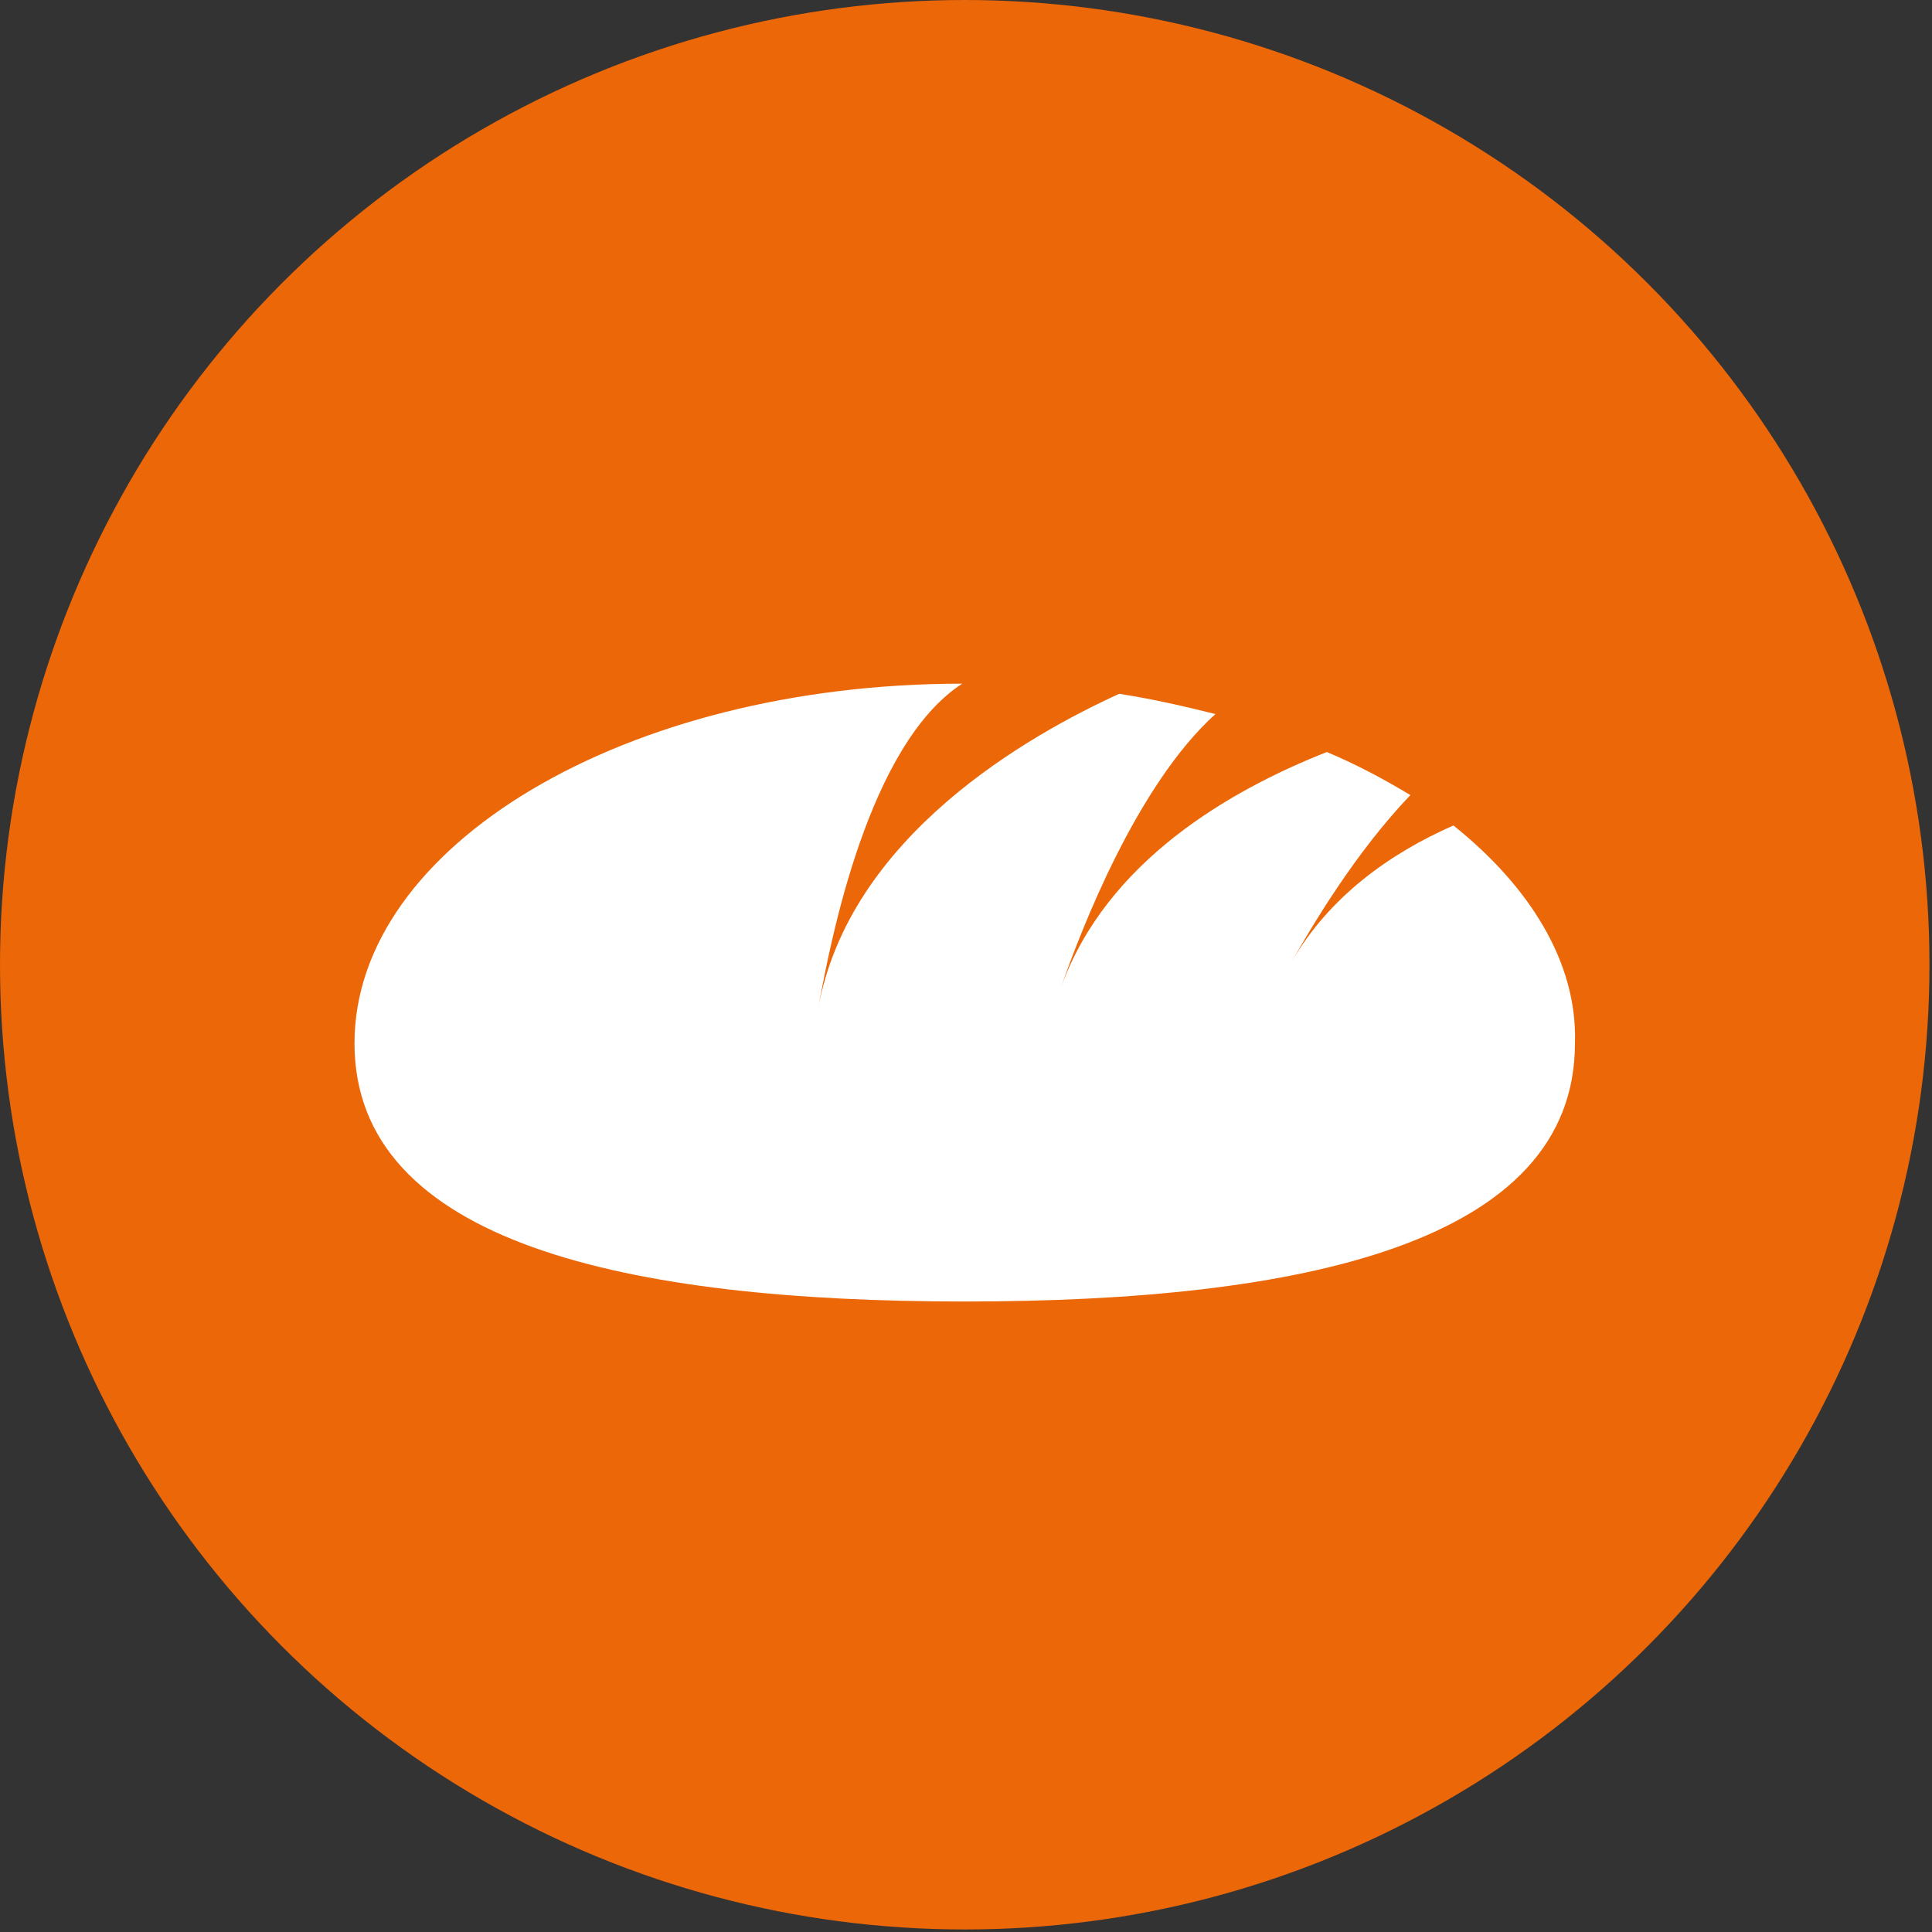 <!-- Generator: Adobe Illustrator 19.0.0, SVG Export Plug-In  -->
<svg version="1.1"
	 xmlns="http://www.w3.org/2000/svg" xmlns:xlink="http://www.w3.org/1999/xlink" xmlns:a="http://ns.adobe.com/AdobeSVGViewerExtensions/3.0/"
	 x="0px" y="0px" width="76.3px" height="76.3px" viewBox="0 0 76.3 76.3"
	 style="overflow:scroll;enable-background:new 0 0 76.3 76.3;" xml:space="preserve">
<rect x="0" y="0" width="76.3" height="76.3" fill="#333333" stroke="none"/>
<style type="text/css">
	.st0{fill:#EC6707;}
	.st1{fill:#FFFFFF;}
</style>
<defs>
</defs>
<g>
	<g>
		<g>
			<circle class="st0" cx="38.1" cy="38.1" r="38.1"/>
		</g>
	</g>
	<g>
		<path class="st1" d="M57.4,32.6c-2.5,1.1-4.9,2.8-6.4,5.4c0.8-1.4,2.5-4.3,4.7-6.6c-1-0.6-2.1-1.2-3.3-1.7
			c-3.8,1.5-8.7,4.3-10.5,9.3c0.8-2.3,3-8,6.1-10.8c-1.2-0.3-2.5-0.6-3.8-0.8C40.7,29,33.5,33,32.3,39.9c0.5-2.8,2-10.5,5.7-12.9
			C24.7,27,14,33.4,14,41.2c0,7.9,10.8,10.2,24.1,10.2c13.3,0,24.1-2.3,24.1-10.2C62.3,38,60.4,35,57.4,32.6z"/>
	</g>
</g>
</svg>